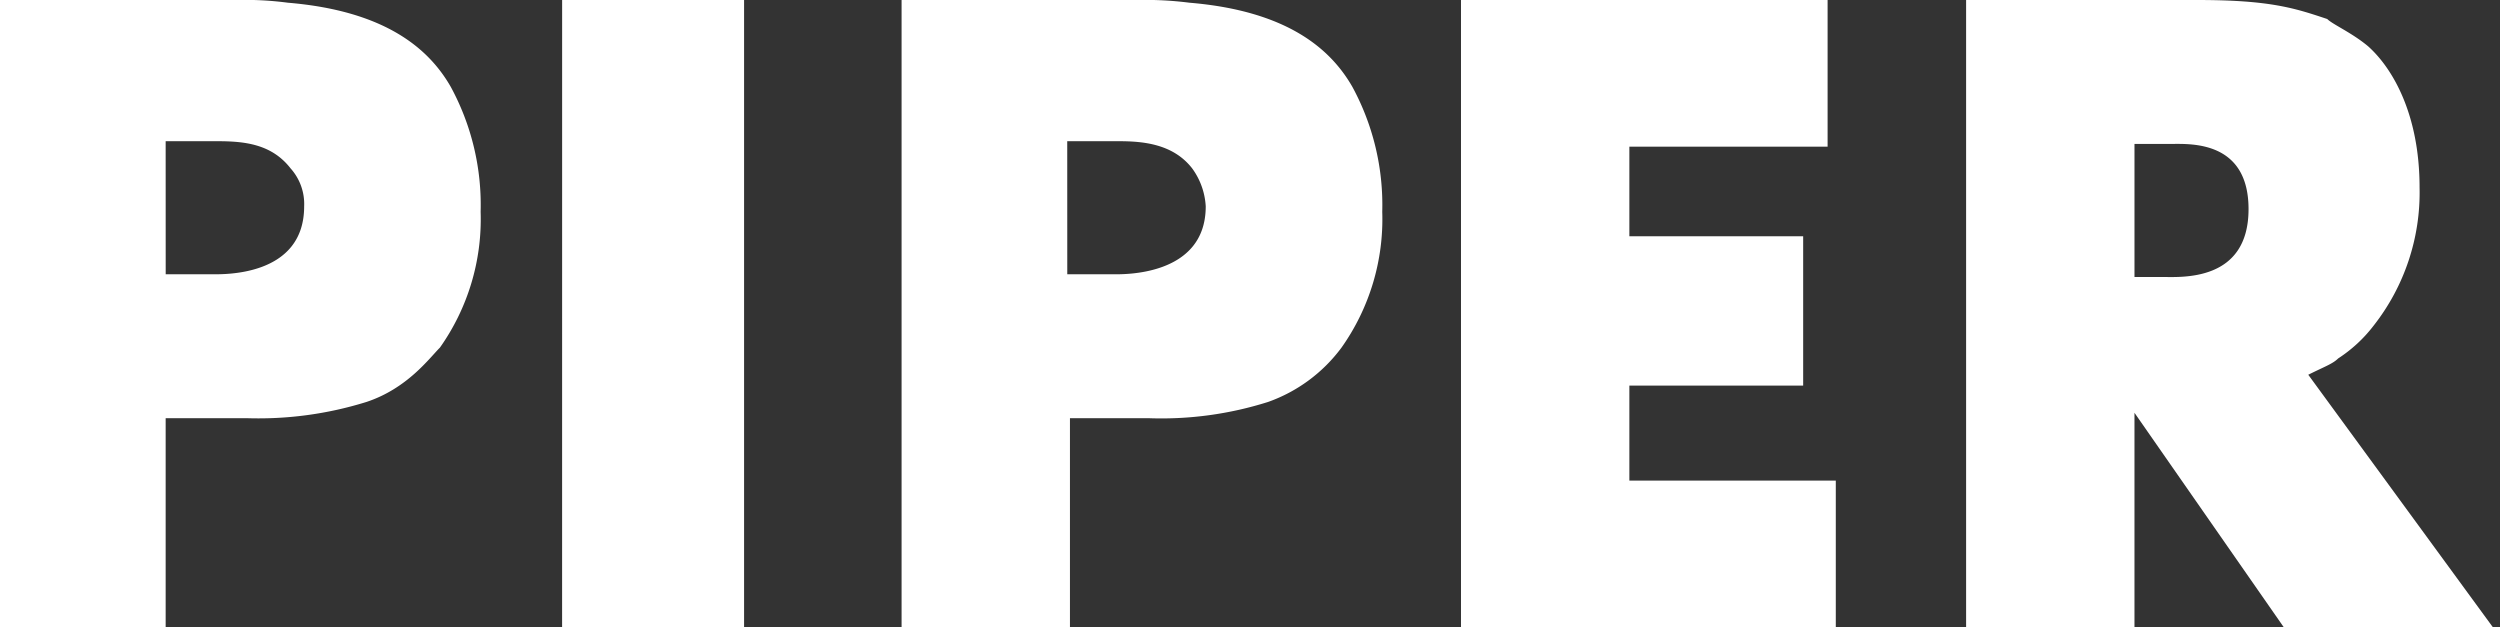 <svg xmlns="http://www.w3.org/2000/svg" xmlns:xlink="http://www.w3.org/1999/xlink" width="271" height="68" viewBox="0 0 271 68">
  <rect x="0" y="0" width="271" height="68" fill="#333333" stroke="none"/>
  <defs>
    <clipPath id="clip-project_logo_piper">
      <rect width="271" height="68"/>
    </clipPath>
  </defs>
  <g id="project_logo_piper" clip-path="url(#clip-project_logo_piper)">
    <path id="piper_logo" d="M231.377,15.6H235.5c2.061,0,8.242-.294,8.242,7.065,0,7.948-7.359,7.359-9.42,7.359h-2.944V15.6ZM213.126,0h0V68h18.251V44.745L247.567,68h22.667L250.216,40.623c1.766-.883,2.649-1.177,3.238-1.766a15.372,15.372,0,0,0,3.827-3.532,23.346,23.346,0,0,0,5-15.013c0-7.948-2.944-12.952-5.593-15.307-1.766-1.472-3.827-2.355-4.416-2.944C248.745.883,246.1,0,238.147,0ZM158.372,0h0V68H199V52.1H176.623V41.8h18.84V25.61h-18.84V15.9h21.489V0ZM115.688,15.307h5.593c2.649,0,5.887.294,7.948,2.944a7.681,7.681,0,0,1,1.472,4.121c0,7.654-9.126,7.359-10.009,7.359h-5ZM97.732,0h0V68h18.251V45.333h8.537a38.3,38.3,0,0,0,12.952-1.766,16.951,16.951,0,0,0,7.948-5.887,24.088,24.088,0,0,0,4.416-14.719A26.828,26.828,0,0,0,146.6,9.42C144.242,5.3,139.532,1.177,128.935.294A37.534,37.534,0,0,0,123.342,0Zm-36.8,68H80.658V0H60.935ZM17.957,15.307H23.55c2.944,0,5.887.294,7.948,2.944a5.784,5.784,0,0,1,1.472,4.121c0,7.654-8.831,7.359-10.009,7.359h-5ZM0,0H0V68H17.957V45.333h8.831A39.327,39.327,0,0,0,39.74,43.567c4.416-1.472,6.771-4.71,7.948-5.887A24.088,24.088,0,0,0,52.1,22.961,26.828,26.828,0,0,0,48.866,9.42C46.511,5.3,41.8,1.177,31.2.294A35.625,35.625,0,0,0,25.61,0Z" fill="#fff"/>
  </g>
</svg>
